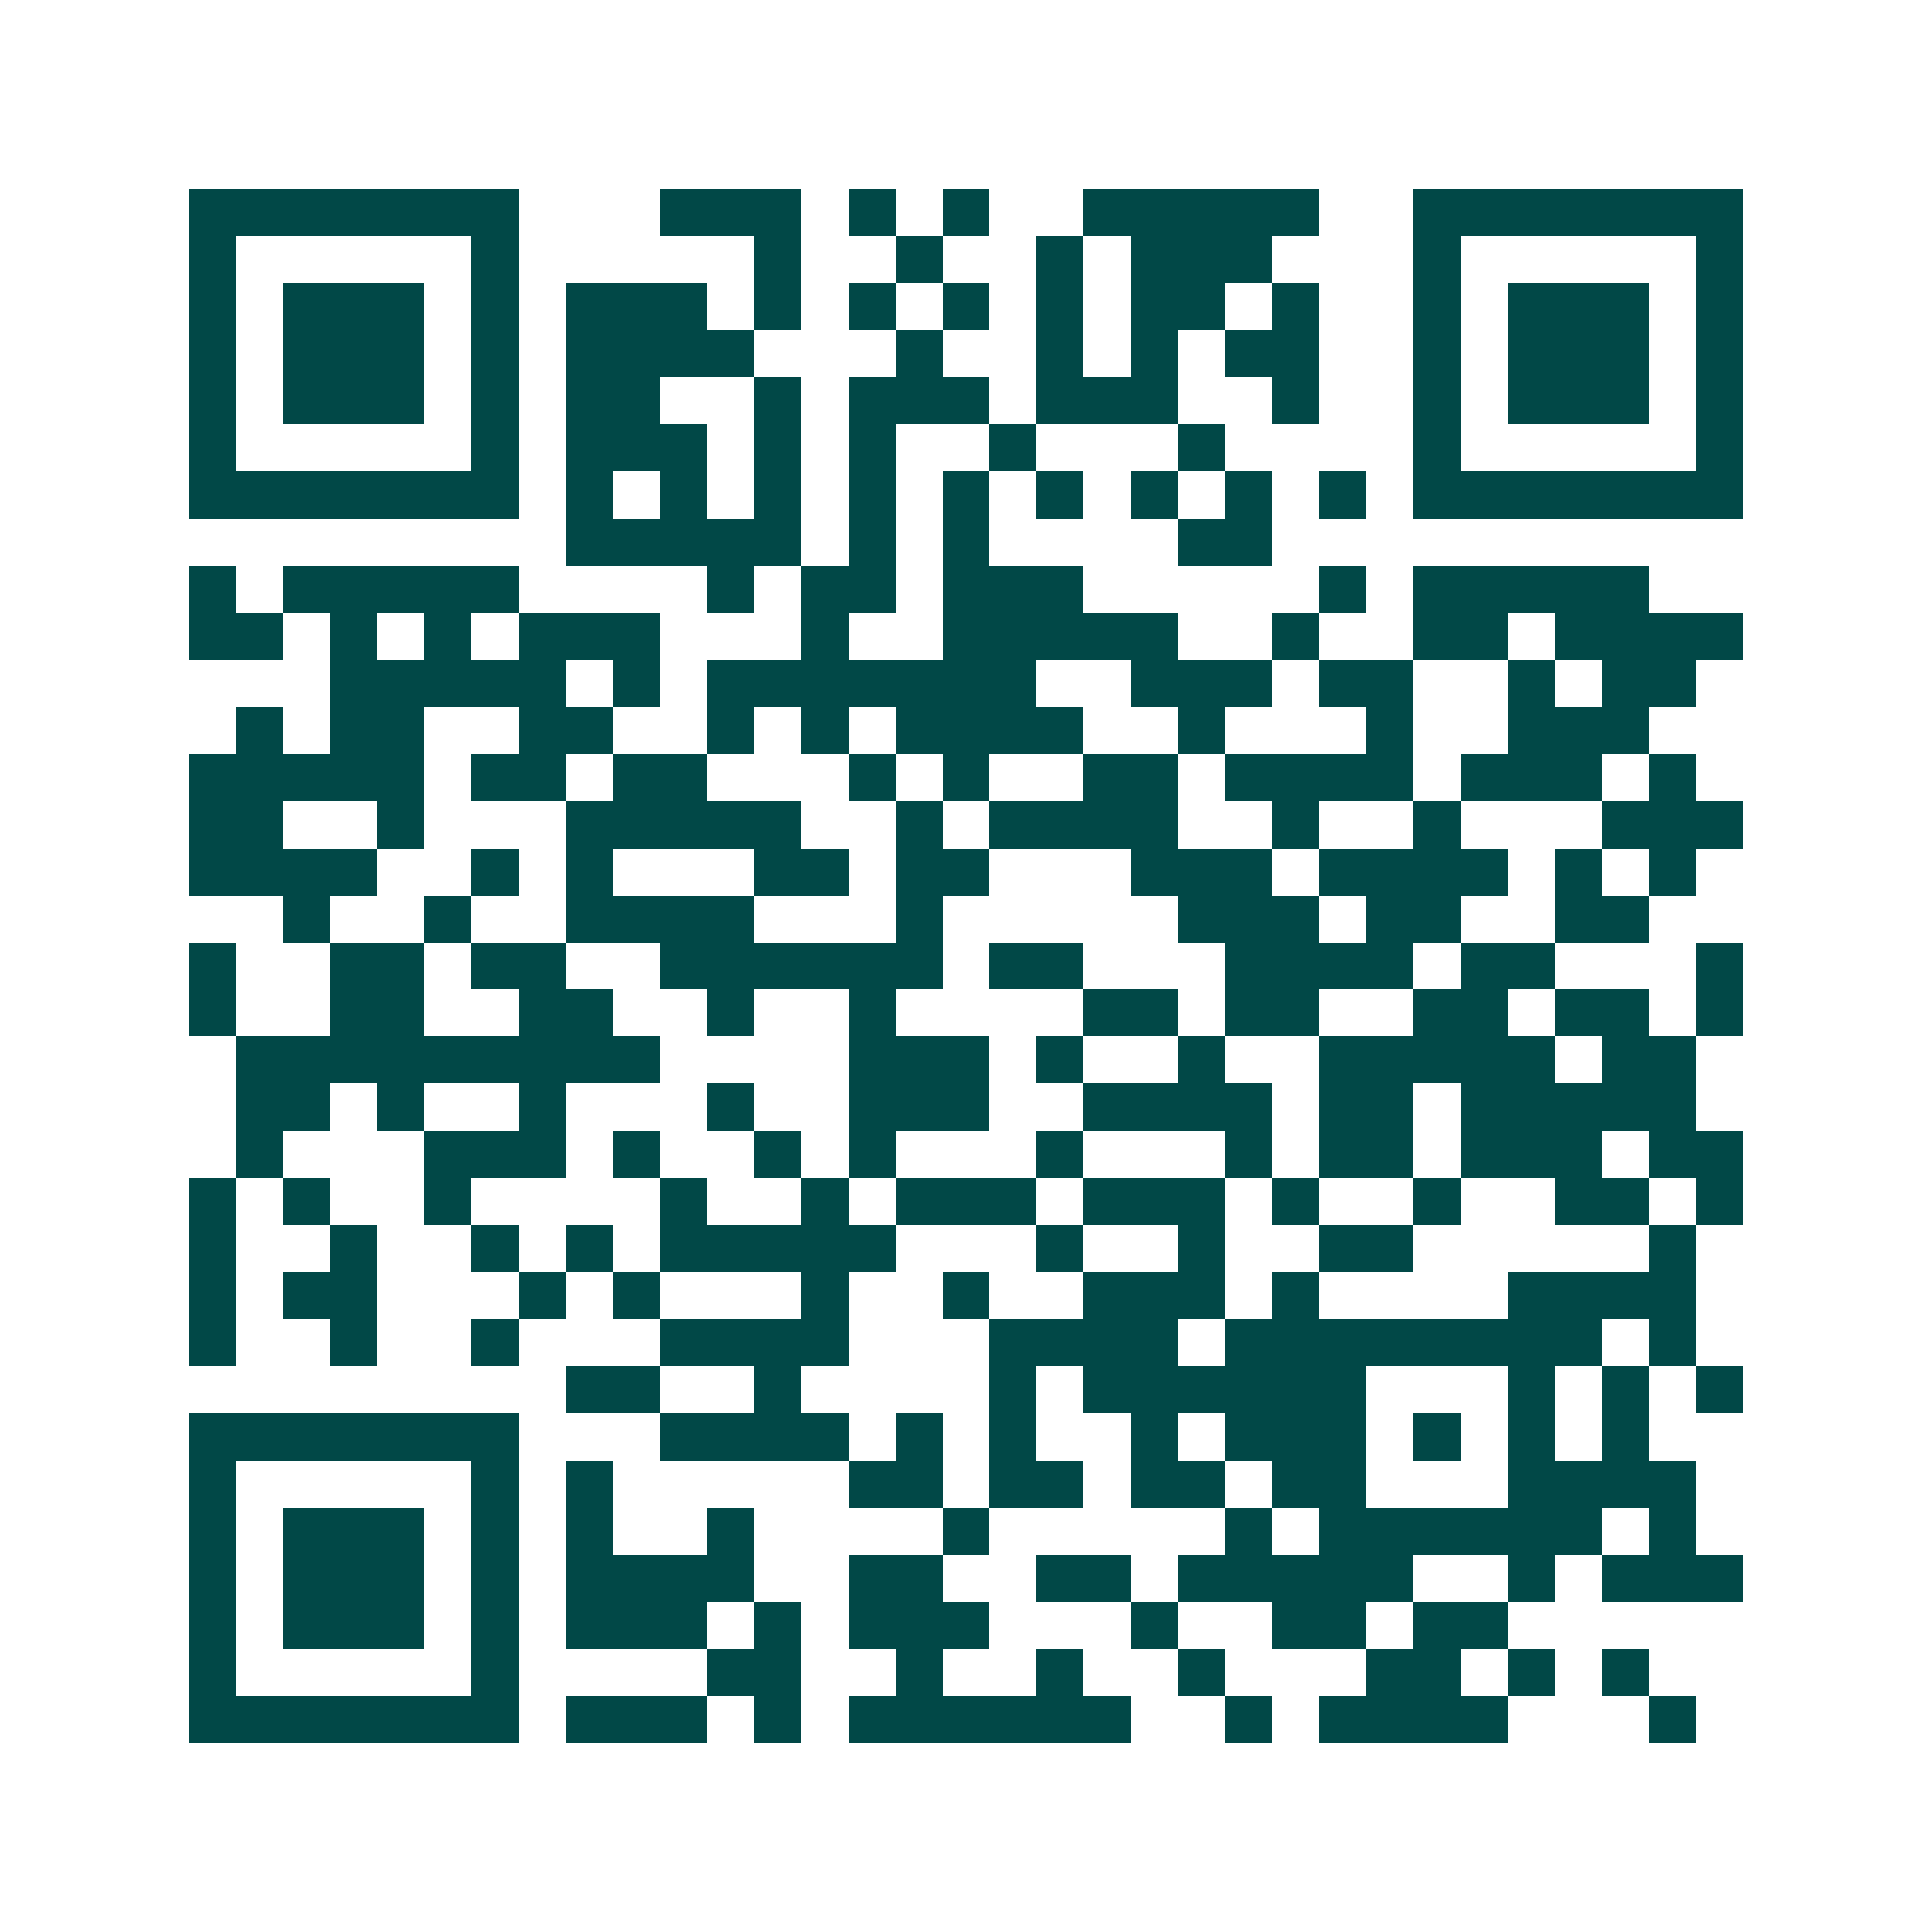 <svg xmlns="http://www.w3.org/2000/svg" width="200" height="200" viewBox="0 0 41 41" shape-rendering="crispEdges"><path fill="#ffffff" d="M0 0h41v41H0z"/><path stroke="#014847" d="M4 4.5h7m3 0h3m1 0h1m1 0h1m2 0h5m2 0h7M4 5.5h1m5 0h1m5 0h1m2 0h1m2 0h1m1 0h3m3 0h1m5 0h1M4 6.5h1m1 0h3m1 0h1m1 0h3m1 0h1m1 0h1m1 0h1m1 0h1m1 0h2m1 0h1m2 0h1m1 0h3m1 0h1M4 7.5h1m1 0h3m1 0h1m1 0h4m3 0h1m2 0h1m1 0h1m1 0h2m2 0h1m1 0h3m1 0h1M4 8.5h1m1 0h3m1 0h1m1 0h2m2 0h1m1 0h3m1 0h3m2 0h1m2 0h1m1 0h3m1 0h1M4 9.5h1m5 0h1m1 0h3m1 0h1m1 0h1m2 0h1m3 0h1m4 0h1m5 0h1M4 10.5h7m1 0h1m1 0h1m1 0h1m1 0h1m1 0h1m1 0h1m1 0h1m1 0h1m1 0h1m1 0h7M12 11.5h5m1 0h1m1 0h1m4 0h2M4 12.5h1m1 0h5m4 0h1m1 0h2m1 0h3m5 0h1m1 0h5M4 13.5h2m1 0h1m1 0h1m1 0h3m3 0h1m2 0h5m2 0h1m2 0h2m1 0h4M7 14.5h5m1 0h1m1 0h7m2 0h3m1 0h2m2 0h1m1 0h2M5 15.5h1m1 0h2m2 0h2m2 0h1m1 0h1m1 0h4m2 0h1m3 0h1m2 0h3M4 16.5h5m1 0h2m1 0h2m3 0h1m1 0h1m2 0h2m1 0h4m1 0h3m1 0h1M4 17.5h2m2 0h1m3 0h5m2 0h1m1 0h4m2 0h1m2 0h1m3 0h3M4 18.5h4m2 0h1m1 0h1m3 0h2m1 0h2m3 0h3m1 0h4m1 0h1m1 0h1M6 19.5h1m2 0h1m2 0h4m3 0h1m5 0h3m1 0h2m2 0h2M4 20.5h1m2 0h2m1 0h2m2 0h6m1 0h2m3 0h4m1 0h2m3 0h1M4 21.5h1m2 0h2m2 0h2m2 0h1m2 0h1m4 0h2m1 0h2m2 0h2m1 0h2m1 0h1M5 22.5h9m4 0h3m1 0h1m2 0h1m2 0h5m1 0h2M5 23.5h2m1 0h1m2 0h1m3 0h1m2 0h3m2 0h4m1 0h2m1 0h5M5 24.5h1m3 0h3m1 0h1m2 0h1m1 0h1m3 0h1m3 0h1m1 0h2m1 0h3m1 0h2M4 25.5h1m1 0h1m2 0h1m4 0h1m2 0h1m1 0h3m1 0h3m1 0h1m2 0h1m2 0h2m1 0h1M4 26.5h1m2 0h1m2 0h1m1 0h1m1 0h5m3 0h1m2 0h1m2 0h2m5 0h1M4 27.5h1m1 0h2m3 0h1m1 0h1m3 0h1m2 0h1m2 0h3m1 0h1m4 0h4M4 28.5h1m2 0h1m2 0h1m3 0h4m3 0h4m1 0h8m1 0h1M12 29.5h2m2 0h1m4 0h1m1 0h6m3 0h1m1 0h1m1 0h1M4 30.5h7m3 0h4m1 0h1m1 0h1m2 0h1m1 0h3m1 0h1m1 0h1m1 0h1M4 31.5h1m5 0h1m1 0h1m5 0h2m1 0h2m1 0h2m1 0h2m3 0h4M4 32.5h1m1 0h3m1 0h1m1 0h1m2 0h1m4 0h1m5 0h1m1 0h6m1 0h1M4 33.5h1m1 0h3m1 0h1m1 0h4m2 0h2m2 0h2m1 0h5m2 0h1m1 0h3M4 34.5h1m1 0h3m1 0h1m1 0h3m1 0h1m1 0h3m3 0h1m2 0h2m1 0h2M4 35.5h1m5 0h1m4 0h2m2 0h1m2 0h1m2 0h1m3 0h2m1 0h1m1 0h1M4 36.5h7m1 0h3m1 0h1m1 0h6m2 0h1m1 0h4m3 0h1"/></svg>
